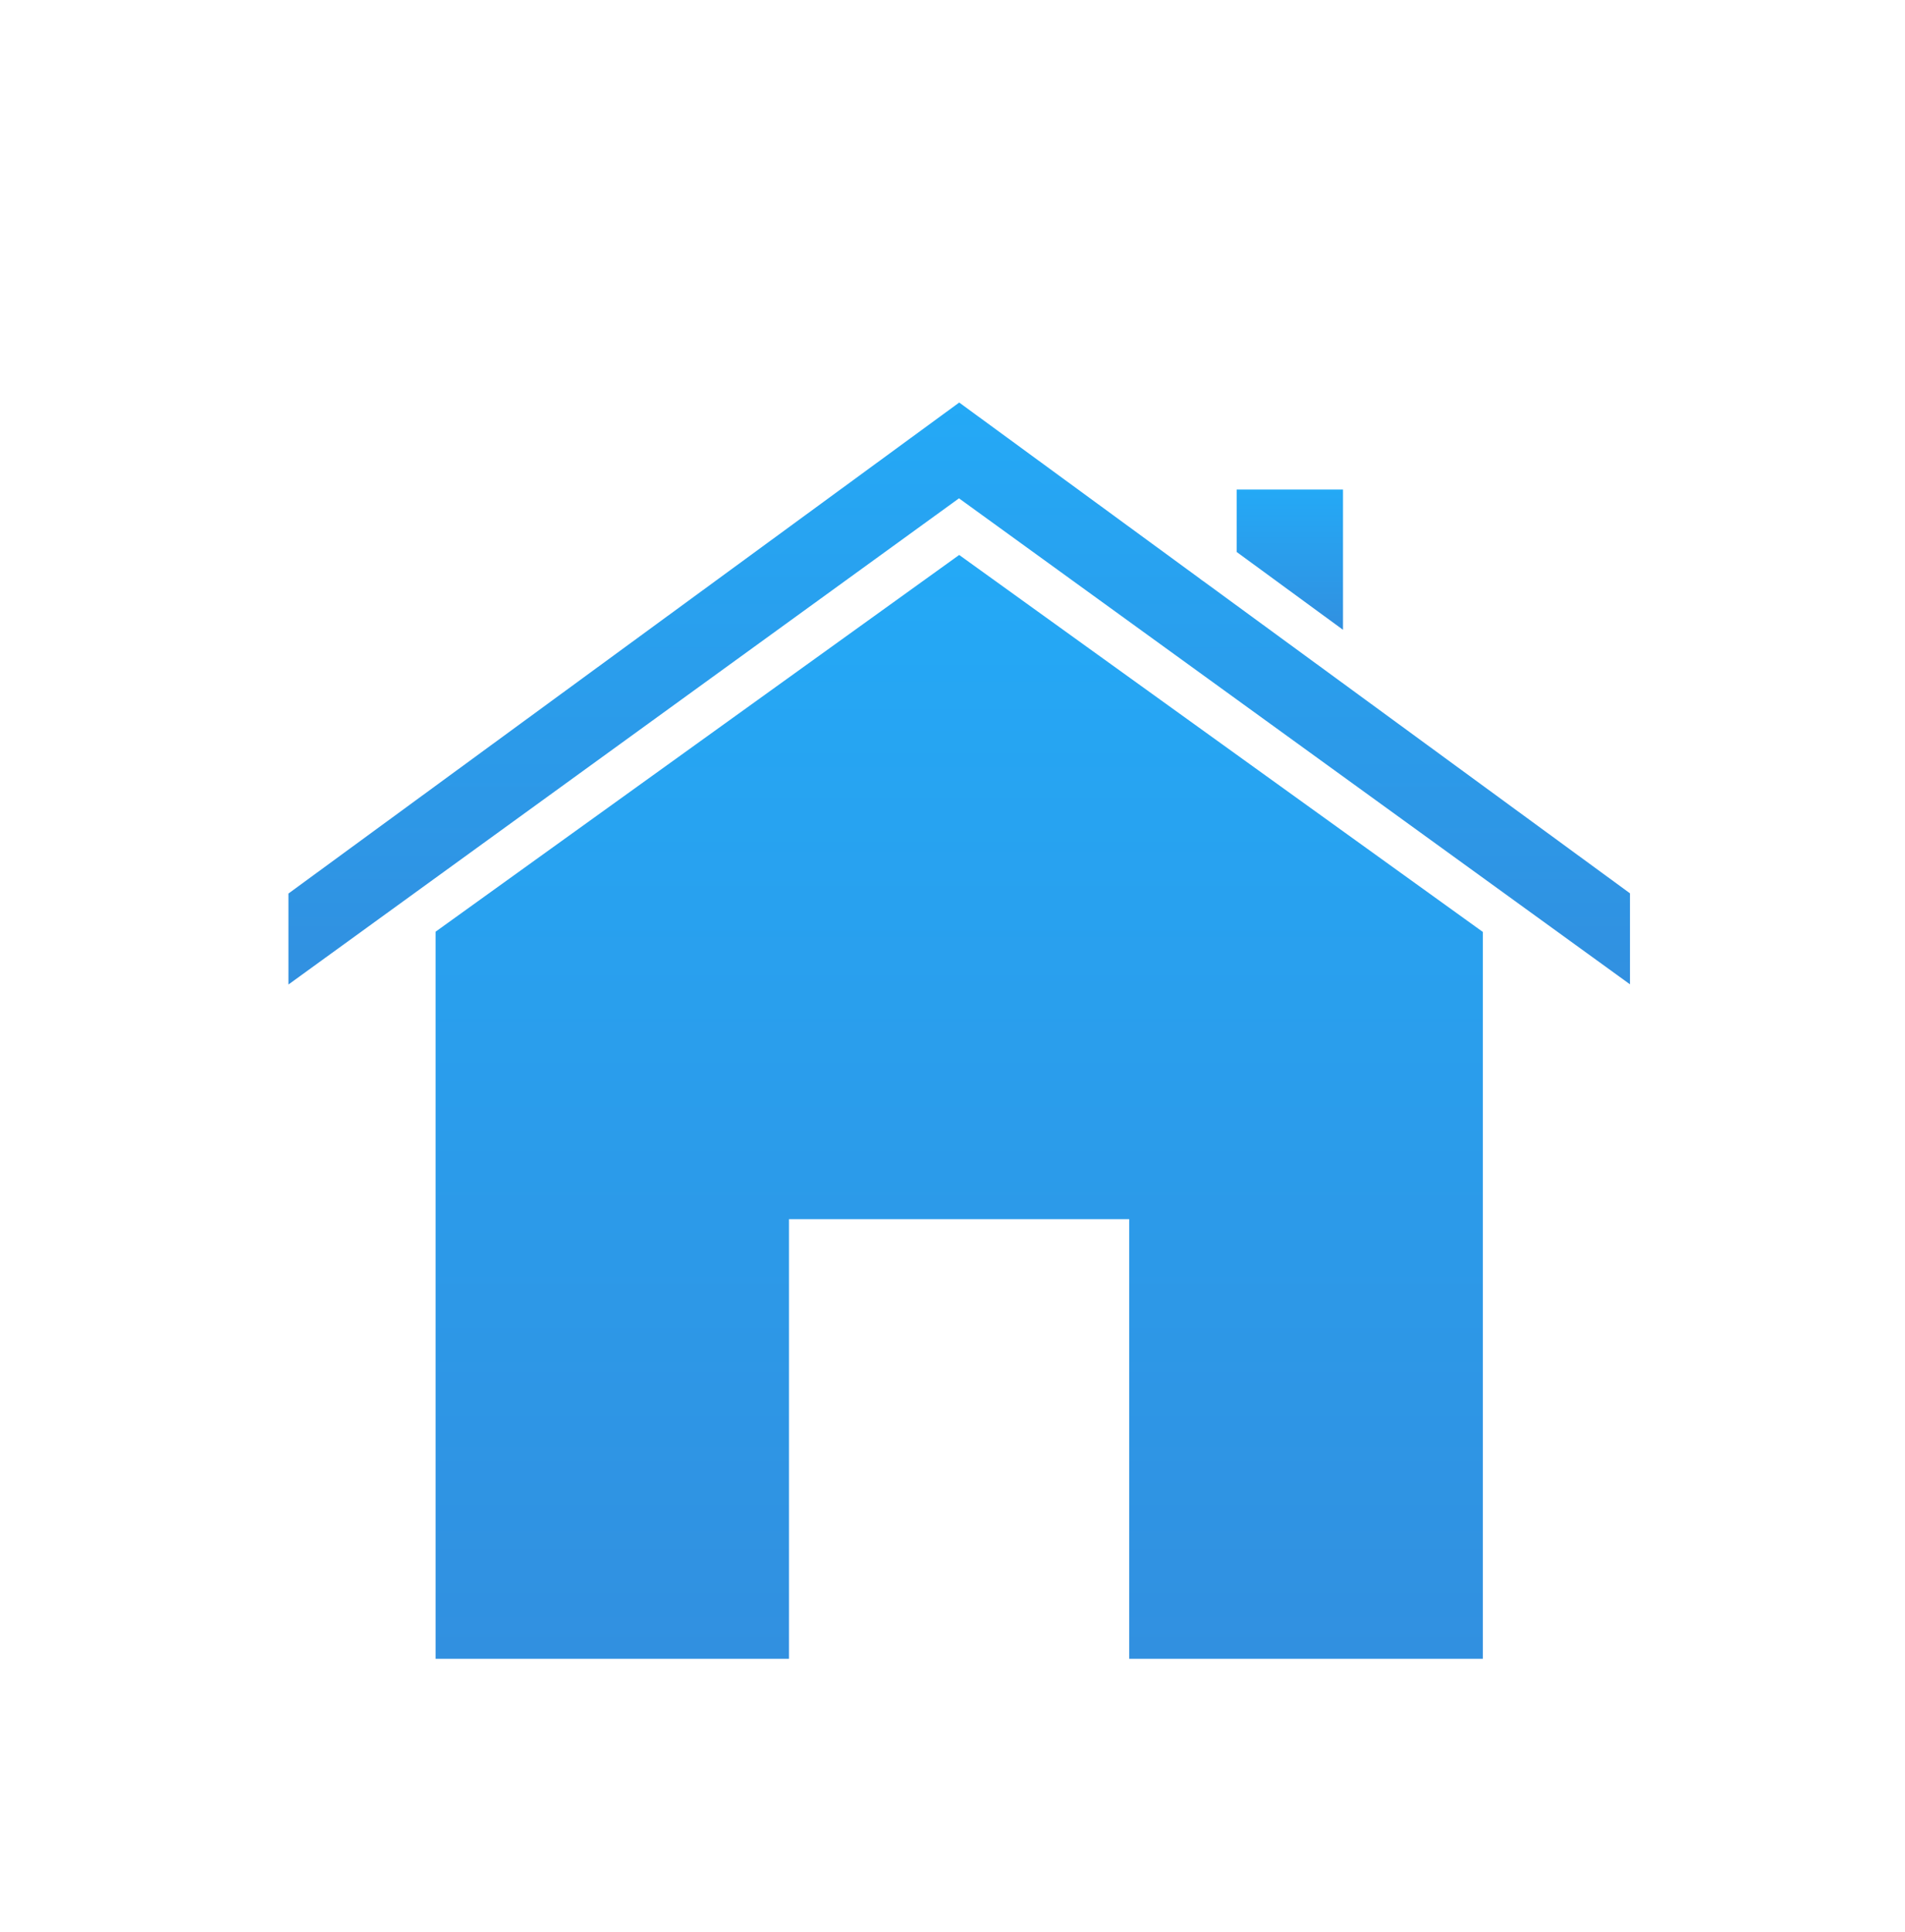 <svg width="71" height="72" viewBox="0 0 71 72" fill="none" xmlns="http://www.w3.org/2000/svg">
<g filter="url(#filter0_d_1416_117)">
<path d="M35.742 15.57L60.75 33.68V30.289L50.414 22.727L44.859 18.664C44.812 18.633 44.766 18.602 44.719 18.562L35.75 12L10.75 30.297V33.687L35.742 15.57Z" fill="url(#paint0_linear_1416_117)"/>
<path d="M50.054 15.242H46.093V17.57L50.054 20.469V15.242Z" fill="url(#paint1_linear_1416_117)"/>
<path d="M16.234 31.719V58.813H29.406V42.43H42.085V58.813H55.265V31.727L35.749 17.68L16.234 31.719Z" fill="url(#paint2_linear_1416_117)"/>
</g>
<defs>
<filter id="filter0_d_1416_117" x="0.75" y="5" width="70" height="66.812" filterUnits="userSpaceOnUse" color-interpolation-filters="sRGB">
<feFlood flood-opacity="0" result="BackgroundImageFix"/>
<feColorMatrix in="SourceAlpha" type="matrix" values="0 0 0 0 0 0 0 0 0 0 0 0 0 0 0 0 0 0 127 0" result="hardAlpha"/>
<feOffset dy="3"/>
<feGaussianBlur stdDeviation="5"/>
<feComposite in2="hardAlpha" operator="out"/>
<feColorMatrix type="matrix" values="0 0 0 0 0 0 0 0 0 0 0 0 0 0 0 0 0 0 0.15 0"/>
<feBlend mode="normal" in2="BackgroundImageFix" result="effect1_dropShadow_1416_117"/>
<feBlend mode="normal" in="SourceGraphic" in2="effect1_dropShadow_1416_117" result="shape"/>
</filter>
<linearGradient id="paint0_linear_1416_117" x1="35.75" y1="12" x2="35.75" y2="33.687" gradientUnits="userSpaceOnUse">
<stop stop-color="#24A9F6"/>
<stop offset="1" stop-color="#3190E0"/>
</linearGradient>
<linearGradient id="paint1_linear_1416_117" x1="48.074" y1="15.242" x2="48.074" y2="20.469" gradientUnits="userSpaceOnUse">
<stop stop-color="#24A9F6"/>
<stop offset="1" stop-color="#3190E0"/>
</linearGradient>
<linearGradient id="paint2_linear_1416_117" x1="35.749" y1="17.68" x2="35.749" y2="58.813" gradientUnits="userSpaceOnUse">
<stop stop-color="#24A9F6"/>
<stop offset="1" stop-color="#3190E0"/>
</linearGradient>
</defs>
</svg>
